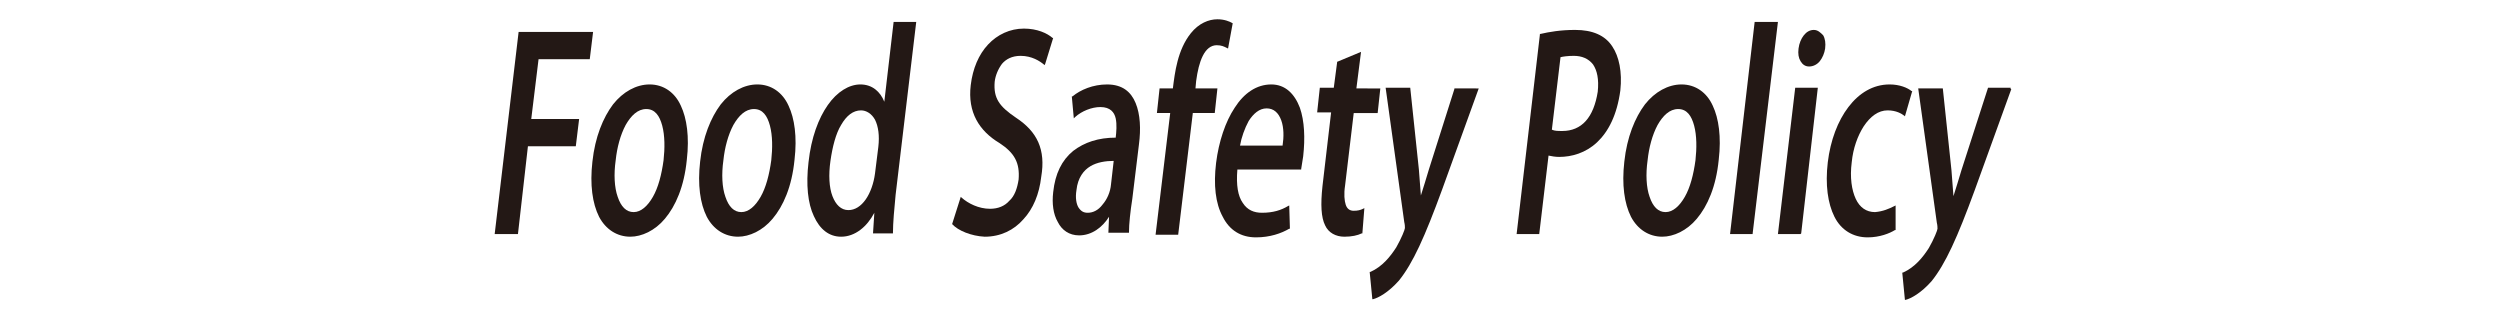 <?xml version="1.0" encoding="utf-8"?>
<!-- Generator: Adobe Illustrator 28.0.0, SVG Export Plug-In . SVG Version: 6.00 Build 0)  -->
<svg version="1.1" id="レイヤー_1" xmlns="http://www.w3.org/2000/svg" xmlns:xlink="http://www.w3.org/1999/xlink" x="0px"
	 y="0px" viewBox="0 0 376 47.8" style="enable-background:new 0 0 376 47.8;" xml:space="preserve">
<style type="text/css">
	.st0{fill:#231815;}
</style>
<g>
	<polygon class="st0" points="74.4,35.2 74.6,35.2 77.9,35.2 79.4,22 86.6,22 87.1,17.9 79.9,17.9 81,8.9 88.7,8.9 89.2,4.8 78,4.8 
			"/>
	<path class="st0" d="M97.7,12.7c-2,0-4,1.1-5.5,3c-1.5,2-2.7,4.9-3.1,8.6c-0.4,3.5,0,6.3,1,8.3c1,1.9,2.7,3,4.7,3
		c1.7,0,3.7-0.9,5.2-2.7c1.6-1.9,2.9-4.8,3.3-8.9c0.4-3.4,0-6.2-0.9-8.1C101.5,13.9,99.8,12.7,97.7,12.7z M97.2,16.4
		c1.3,0,2,1,2.4,2.5c0.4,1.5,0.4,3.4,0.2,5.2c-0.3,2.2-0.8,4.1-1.6,5.5c-0.8,1.4-1.8,2.3-2.9,2.3c-1.1,0-1.9-0.8-2.4-2.3
		c-0.5-1.4-0.6-3.4-0.3-5.5c0.2-1.9,0.7-3.8,1.5-5.3C94.9,17.4,95.9,16.4,97.2,16.4z"/>
	<path class="st0" d="M113.9,12.7c-2,0-4,1.1-5.5,3c-1.5,2-2.7,4.9-3.1,8.6c-0.4,3.5,0,6.3,1,8.3c1,1.9,2.7,3,4.7,3
		c1.7,0,3.7-0.9,5.2-2.7c1.6-1.9,2.9-4.8,3.3-8.9c0.4-3.4,0-6.2-0.9-8.1C117.7,13.9,116,12.7,113.9,12.7z M113.4,16.4
		c1.3,0,2,1,2.4,2.5c0.4,1.5,0.4,3.4,0.2,5.2c-0.3,2.2-0.8,4.1-1.6,5.5c-0.8,1.4-1.8,2.3-2.9,2.3c-1.1,0-1.9-0.8-2.4-2.3
		c-0.5-1.4-0.6-3.4-0.3-5.5c0.2-1.9,0.7-3.8,1.5-5.3C111.1,17.4,112.1,16.4,113.4,16.4z"/>
	<path class="st0" d="M134.7,29.3l3.1-26h-3.4l-1.4,12c-0.6-1.5-1.8-2.6-3.6-2.6c-1.7,0-3.5,1.1-4.9,3.1c-1.4,2-2.5,4.9-2.9,8.6
		c-0.4,3.4-0.1,6.2,0.8,8.1c0.9,2,2.3,3.1,4.1,3.1c2.1,0,3.9-1.5,5-3.6l-0.2,3.1h3l0-0.1C134.3,33.6,134.5,31.3,134.7,29.3z
		 M132.1,22.1l-0.5,4c-0.2,1.5-0.7,2.9-1.4,3.9c-0.7,1-1.6,1.6-2.6,1.6c-1.1,0-1.9-0.8-2.4-2.1c-0.5-1.3-0.6-3.2-0.3-5.3
		c0.3-2.1,0.8-4.1,1.6-5.4c0.8-1.4,1.8-2.2,3-2.2c0.8,0,1.6,0.5,2.1,1.4C132.1,19,132.3,20.4,132.1,22.1z"/>
	<path class="st0" d="M152.8,17.7L152.8,17.7c-2.5-1.7-3.4-2.9-3.2-5.4c0.1-0.9,0.5-1.9,1.1-2.7c0.6-0.7,1.5-1.2,2.8-1.2
		c1.7,0,2.9,0.8,3.5,1.3l0.1,0.1l0.1-0.2l1.2-3.9l-0.1,0c-0.8-0.7-2.3-1.4-4.3-1.4c-2.1,0-4,0.9-5.4,2.4c-1.4,1.5-2.3,3.6-2.6,6.1
		c-0.5,4.1,1.3,6.9,4.3,8.7l0,0c2.3,1.5,3.1,3,2.9,5.5c-0.2,1.3-0.6,2.5-1.4,3.2c-0.7,0.8-1.7,1.2-2.9,1.2c-1.7,0-3.3-0.8-4.3-1.7
		l-0.1-0.1l-1.3,4.1l0,0c0.9,1,2.9,1.8,4.9,1.9c2.4,0,4.4-1,5.8-2.6c1.5-1.6,2.4-3.8,2.7-6.4C157.3,22.5,156,19.8,152.8,17.7z"/>
	<path class="st0" d="M170.3,29.9l1-8.2c0.3-2.3,0.2-4.5-0.5-6.2c-0.7-1.7-2-2.8-4.3-2.8c-2.1,0-4,0.8-5.2,1.8l-0.1,0l0.3,3.3
		l0.2-0.2c1-0.9,2.5-1.5,3.8-1.5c1.5,0,2.1,0.8,2.3,1.7c0.2,0.9,0.1,2.1,0,2.9c-2.6,0-4.7,0.7-6.4,2c-1.7,1.4-2.7,3.4-3,6.2
		c-0.2,1.7,0,3.3,0.7,4.5c0.6,1.2,1.7,2,3.2,2c1.9,0,3.5-1.2,4.5-2.8l-0.1,2.4h3.1l0-0.1C169.8,33.7,170,31.8,170.3,29.9z M163.6,32
		c-0.6,0-1-0.2-1.4-0.8c-0.3-0.5-0.5-1.4-0.3-2.6c0.2-1.9,1.1-3,2.1-3.6c1-0.6,2.3-0.8,3.5-0.8l-0.4,3.5c-0.1,1.2-0.6,2.3-1.3,3.1
		C165.2,31.6,164.4,32,163.6,32z"/>
	<path class="st0" d="M185.4,3.5c-0.5-0.3-1.3-0.6-2.3-0.6c-1.3,0-2.8,0.6-4,2.1l0,0l0,0c-2,2.5-2.4,5.9-2.7,8.3h-2l-0.4,3.7h2
		l-2.2,18.3h3.4l2.2-18.3h3.3l0.4-3.7h-3.3l0.1-1.1c0.2-1.5,0.5-2.8,1-3.8c0.5-1,1.2-1.6,2.1-1.6c0.7,0,1.1,0.2,1.5,0.4l0.2,0.1
		L185.4,3.5L185.4,3.5z"/>
	<path class="st0" d="M191.2,12.7c-2.2,0-4.1,1.3-5.5,3.5c-1.4,2.1-2.4,5.1-2.8,8.3c-0.4,3.3-0.1,6.1,1,8.1c1,2,2.7,3.1,5,3.1
		c2.1,0,3.8-0.6,5-1.3l0.1,0l0-0.1l-0.1-3.4l-0.2,0.1c-1,0.6-2.2,1-3.9,1c-1.2,0-2.2-0.4-2.9-1.5c-0.7-1-1-2.6-0.8-5h9.6l0-0.1
		c0.1-0.6,0.2-1.2,0.3-1.9c0.3-2.7,0.2-5.3-0.5-7.3C194.7,14.1,193.3,12.7,191.2,12.7z M186.5,21.9c0.2-1.2,0.7-2.6,1.3-3.7
		c0.7-1.1,1.6-1.9,2.7-1.9c1.1,0,1.8,0.7,2.2,1.8c0.4,1.1,0.4,2.5,0.2,3.8l0,0H186.5z"/>
	<path class="st0" d="M204.7,7.8l-3.6,1.5l0,0.1l-0.5,3.8h-2.1l-0.4,3.7h2.1L198.9,28c-0.3,2.8-0.2,4.7,0.4,5.9l0,0c0,0,0,0,0,0
		c0,0,0,0,0,0l0,0c0.5,1.1,1.6,1.7,2.9,1.7c1.1,0,2-0.2,2.6-0.5l0.1,0l0.3-3.8l-0.2,0.1c-0.4,0.2-0.8,0.3-1.4,0.3
		c-0.6,0-1-0.3-1.2-0.9c-0.2-0.6-0.3-1.6-0.1-2.9l1.3-10.9h3.6l0.4-3.7H204L204.7,7.8z"/>
	<polygon class="st0" points="214.9,25.6 214.9,25.6 214.9,25.6 	"/>
	<path class="st0" d="M218.8,13.2l-3.9,12.3c-0.4,1.3-0.8,2.7-1.2,3.9c-0.1-1.2-0.2-2.6-0.3-3.9l-1.3-12.3h-3.7l2.8,20.2l0,0
		c0.1,0.4,0.1,0.7,0.1,0.9c0,0.2-0.5,1.5-1.3,2.9c-0.9,1.4-2.1,2.9-3.9,3.7l-0.1,0l0.4,4.1l0.1,0c0.8-0.2,2.3-1,3.9-2.8l0,0l0,0
		c2.1-2.6,3.9-6.6,6.5-13.7l5.5-15.2h-0.2H218.8z"/>
	<path class="st0" d="M242.5,7C242.5,7,242.5,7,242.5,7C242.5,7,242.5,7,242.5,7L242.5,7c-1.1-1.7-3-2.5-5.6-2.5
		c-2.2,0-3.9,0.3-5.2,0.6l-0.1,0l0,0.1l-3.5,30h3.4l1.4-11.8c0.5,0.1,1,0.2,1.6,0.2c1.9,0,4-0.6,5.7-2.2c1.7-1.6,3-4.1,3.5-7.8
		C244,10.8,243.5,8.5,242.5,7L242.5,7z M238.5,18.2c-0.9,1-2.1,1.5-3.5,1.5c-0.7,0-1.2,0-1.6-0.2l1.3-10.9c0.4-0.1,1.1-0.2,2-0.2
		c1.2,0,2.2,0.4,2.9,1.3c0.6,0.9,0.9,2.2,0.7,4.1C240,15.7,239.4,17.2,238.5,18.2z"/>
	<path class="st0" d="M252.9,12.7c-2,0-4,1.1-5.5,3c-1.5,2-2.7,4.9-3.1,8.6c-0.4,3.5,0,6.3,1,8.3c1,1.9,2.7,3,4.7,3
		c1.7,0,3.7-0.9,5.2-2.7c1.6-1.9,2.9-4.8,3.3-8.9c0.4-3.4,0-6.2-0.9-8.1C256.7,13.9,255,12.7,252.9,12.7z M252.4,16.4
		c1.3,0,2,1,2.4,2.5c0.4,1.5,0.4,3.4,0.2,5.2c-0.3,2.2-0.8,4.1-1.6,5.5c-0.8,1.4-1.8,2.3-2.9,2.3c-1.1,0-1.9-0.8-2.4-2.3
		c-0.5-1.4-0.6-3.4-0.3-5.5c0.2-1.9,0.7-3.8,1.5-5.3C250.1,17.4,251.1,16.4,252.4,16.4z"/>
	<polygon class="st0" points="260.2,35.2 263.6,35.2 263.6,35.1 267.4,3.3 263.9,3.3 	"/>
	<path class="st0" d="M272.8,4.5c-0.6,0-1.1,0.3-1.5,0.8c-0.4,0.5-0.7,1.2-0.8,2c-0.1,0.8,0,1.4,0.3,1.9c0.3,0.5,0.7,0.8,1.3,0.8
		c0.6,0,1.2-0.3,1.6-0.8c0.4-0.5,0.7-1.2,0.8-1.9c0.1-0.8,0-1.5-0.3-2C273.8,4.9,273.4,4.5,272.8,4.5z"/>
	<polygon class="st0" points="267.4,35.2 270.8,35.2 270.9,35.1 273.4,13.2 270,13.2 	"/>
	<path class="st0" d="M283.9,16.6c1.3,0,2.1,0.5,2.5,0.8l0.1,0.1l1.1-3.8l-0.1,0c-0.6-0.5-1.8-1-3.3-1c-2.5,0-4.6,1.3-6.2,3.4
		c-1.6,2.1-2.7,5-3.1,8.3c-0.4,3.4,0,6.2,1,8.2c1,2,2.8,3.1,5,3.1c1.8,0,3.3-0.6,4.1-1.1l0.1,0l0-0.1l0-3.6l-0.2,0.1
		c-0.8,0.4-1.7,0.8-2.9,0.9c-1.3,0-2.3-0.7-2.9-2c-0.6-1.3-0.9-3.2-0.6-5.5c0.2-2.1,0.9-4,1.8-5.4C281.3,17.5,282.5,16.6,283.9,16.6
		z"/>
	<path class="st0" d="M302.4,13.2H299L295,25.6c-0.4,1.3-0.8,2.7-1.2,3.9c-0.1-1.2-0.2-2.6-0.3-3.9l0,0l-1.3-12.3h-3.7l2.8,20.2l0,0
		c0.1,0.4,0.1,0.7,0.1,0.9c0,0.2-0.5,1.5-1.3,2.9c-0.9,1.4-2.1,2.9-3.9,3.7l-0.1,0l0.4,4.1l0.1,0c0.8-0.2,2.3-1,3.9-2.8l0,0l0,0
		c2.1-2.6,3.9-6.6,6.5-13.7l0,0l5.5-15.2H302.4z"/>
	<polygon class="st0" points="295,25.6 295,25.6 295,25.6 	"/>
</g>
</svg>
